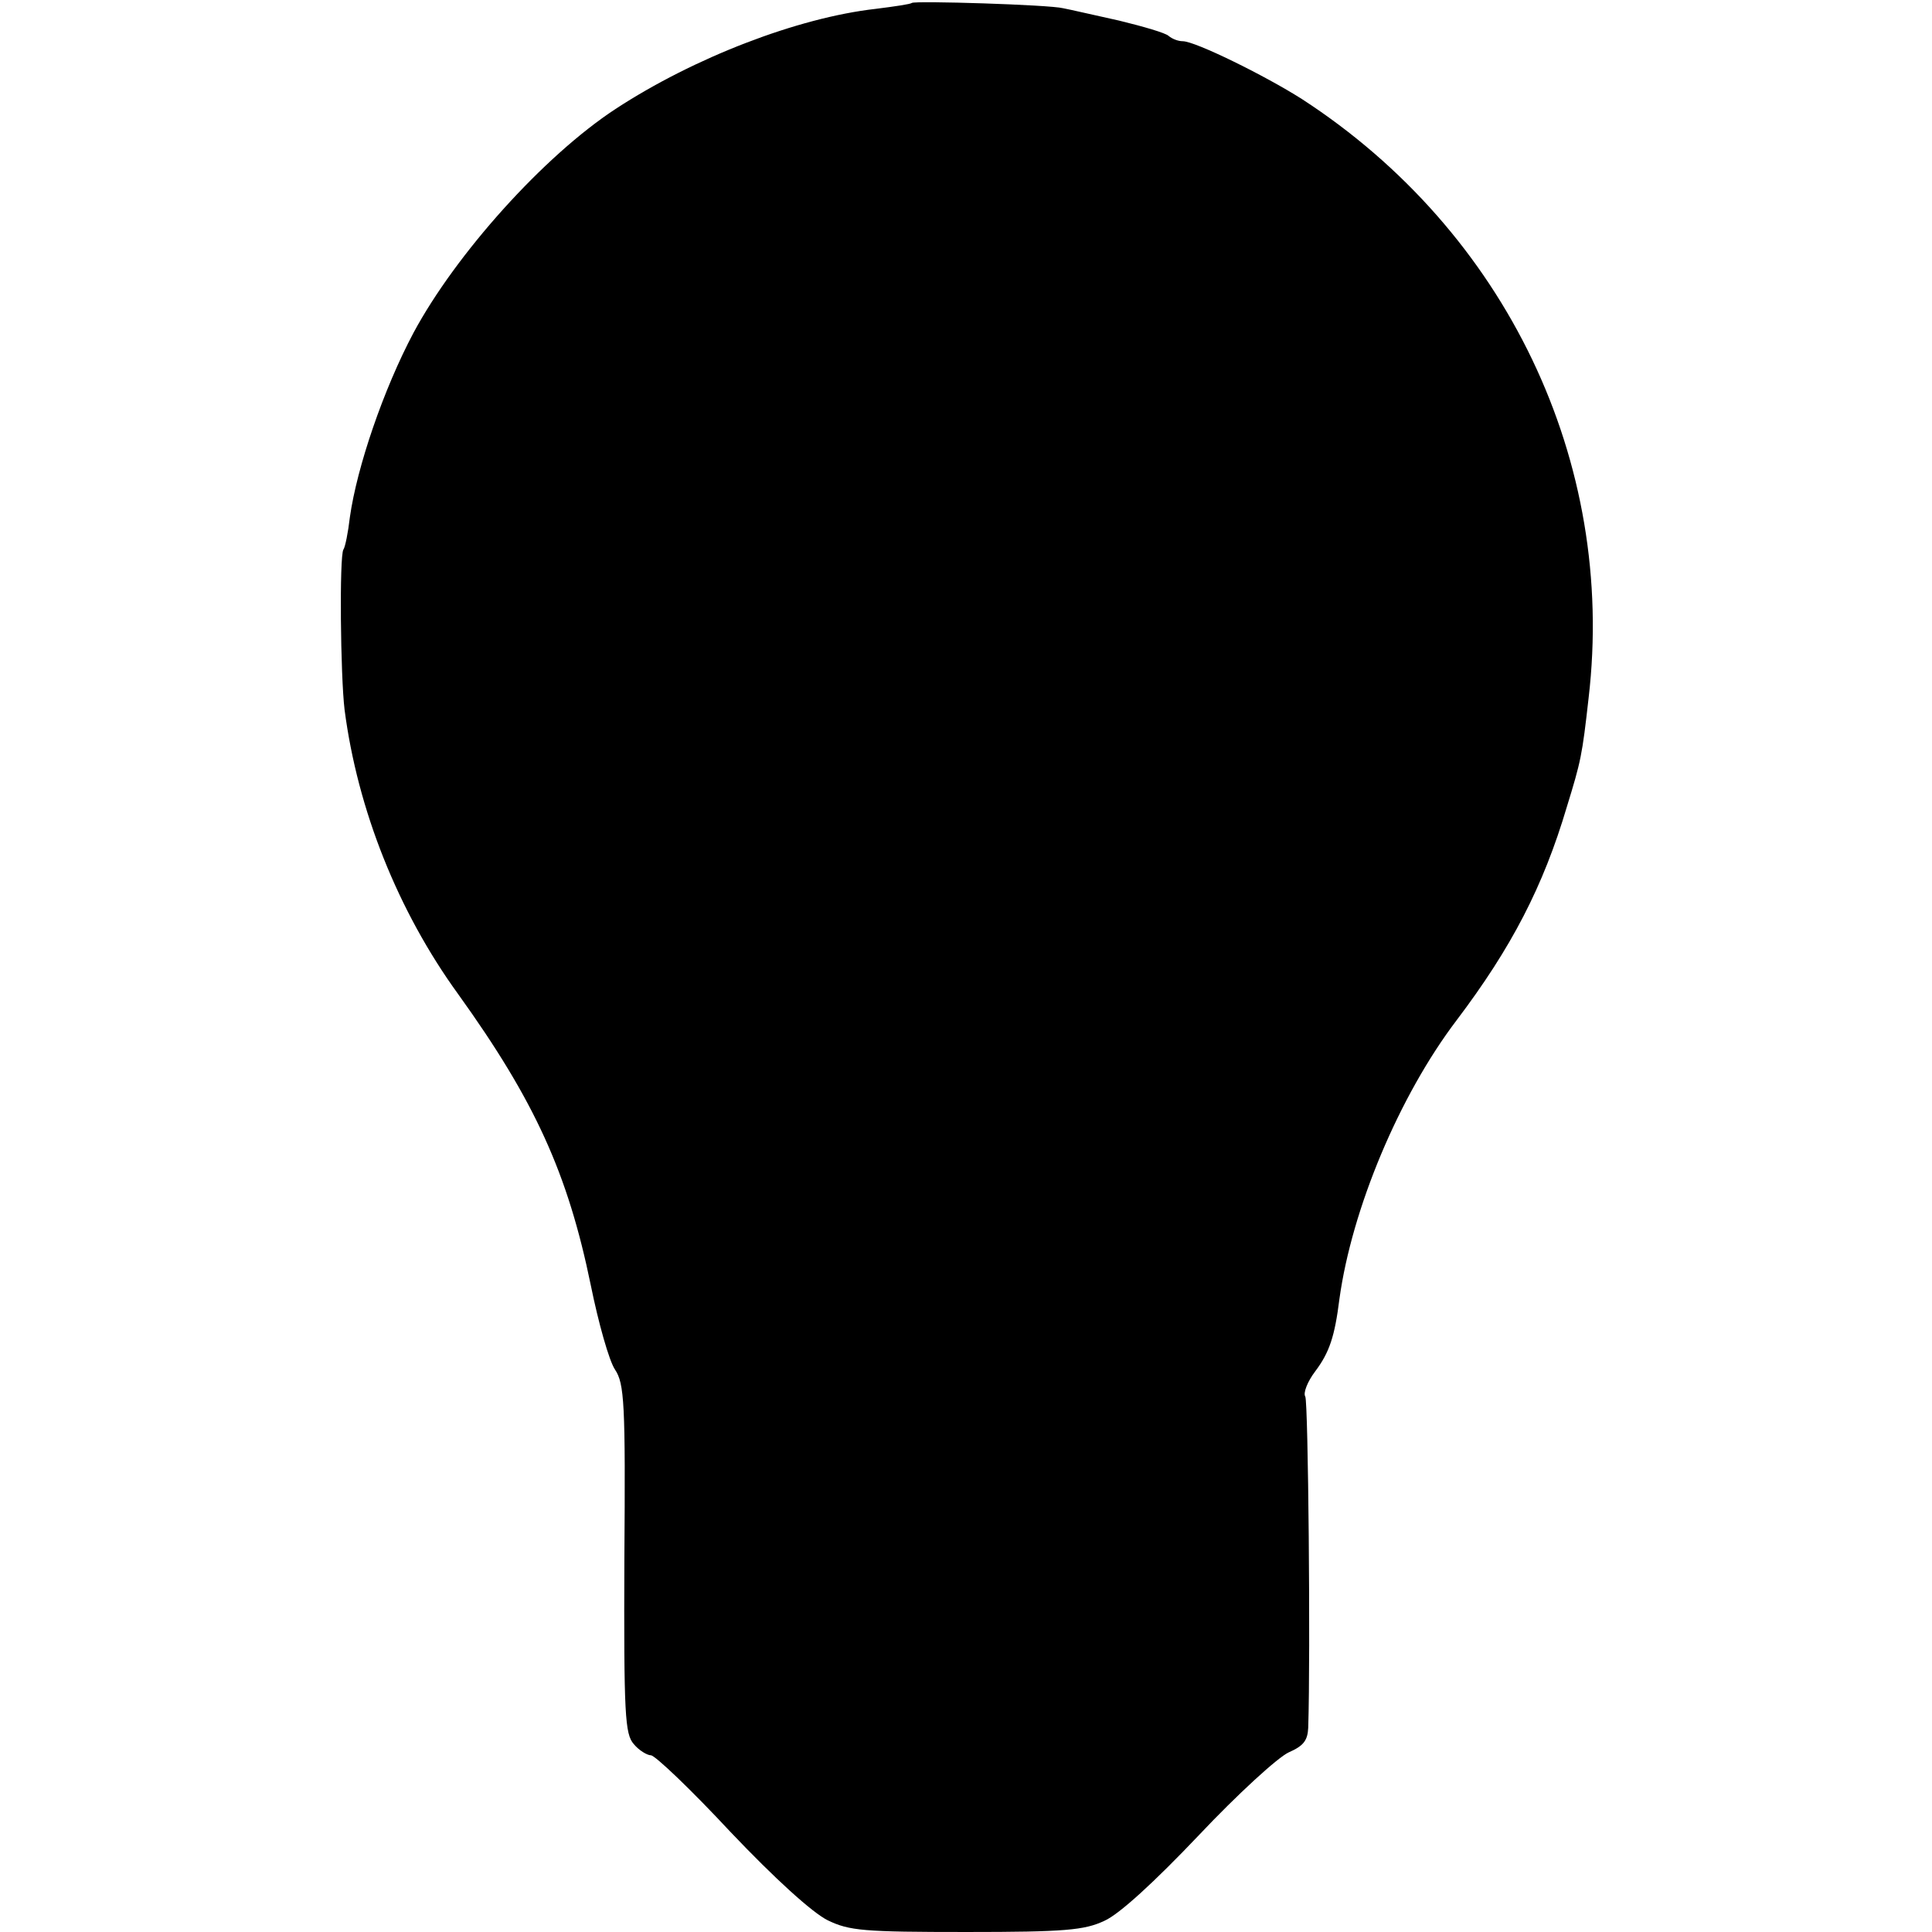 <?xml version="1.0" standalone="no"?>
<!DOCTYPE svg PUBLIC "-//W3C//DTD SVG 20010904//EN"
 "http://www.w3.org/TR/2001/REC-SVG-20010904/DTD/svg10.dtd">
<svg version="1.0" xmlns="http://www.w3.org/2000/svg"
 width="328pt" height="328pt" viewBox="0 0 328 328"
 preserveAspectRatio="xMidYMid meet">
<g transform="translate(0,328) scale(0.1,-0.1)"
fill="#000000" stroke="none">
<path d="M1548 3275 c-2 -2 -29 -6 -61 -10 -133 -15 -309 -83 -442 -170 -122
-80 -271 -246 -343 -380 -51 -96 -96 -228 -108 -313 -3 -26 -8 -51 -11 -55 -7
-11 -5 -214 2 -272 22 -169 90 -341 193 -483 130 -181 186 -304 225 -494 13
-64 31 -128 41 -143 16 -24 18 -56 16 -322 -1 -265 1 -297 16 -314 9 -11 23
-19 29 -19 7 0 68 -58 135 -130 76 -80 139 -137 165 -150 37 -18 61 -20 236
-20 167 0 200 3 234 19 25 11 85 66 160 145 66 70 135 133 153 141 25 11 32
20 33 42 4 125 0 553 -5 562 -4 6 4 26 17 43 24 32 33 59 41 123 21 152 101
344 199 473 93 123 147 227 187 362 24 78 26 87 37 185 47 401 -140 792 -487
1017 -63 40 -181 98 -202 98 -8 0 -18 4 -24 9 -5 5 -43 16 -84 26 -41 9 -84
19 -95 21 -23 6 -252 13 -257 9z"/>
</g>
</svg>
